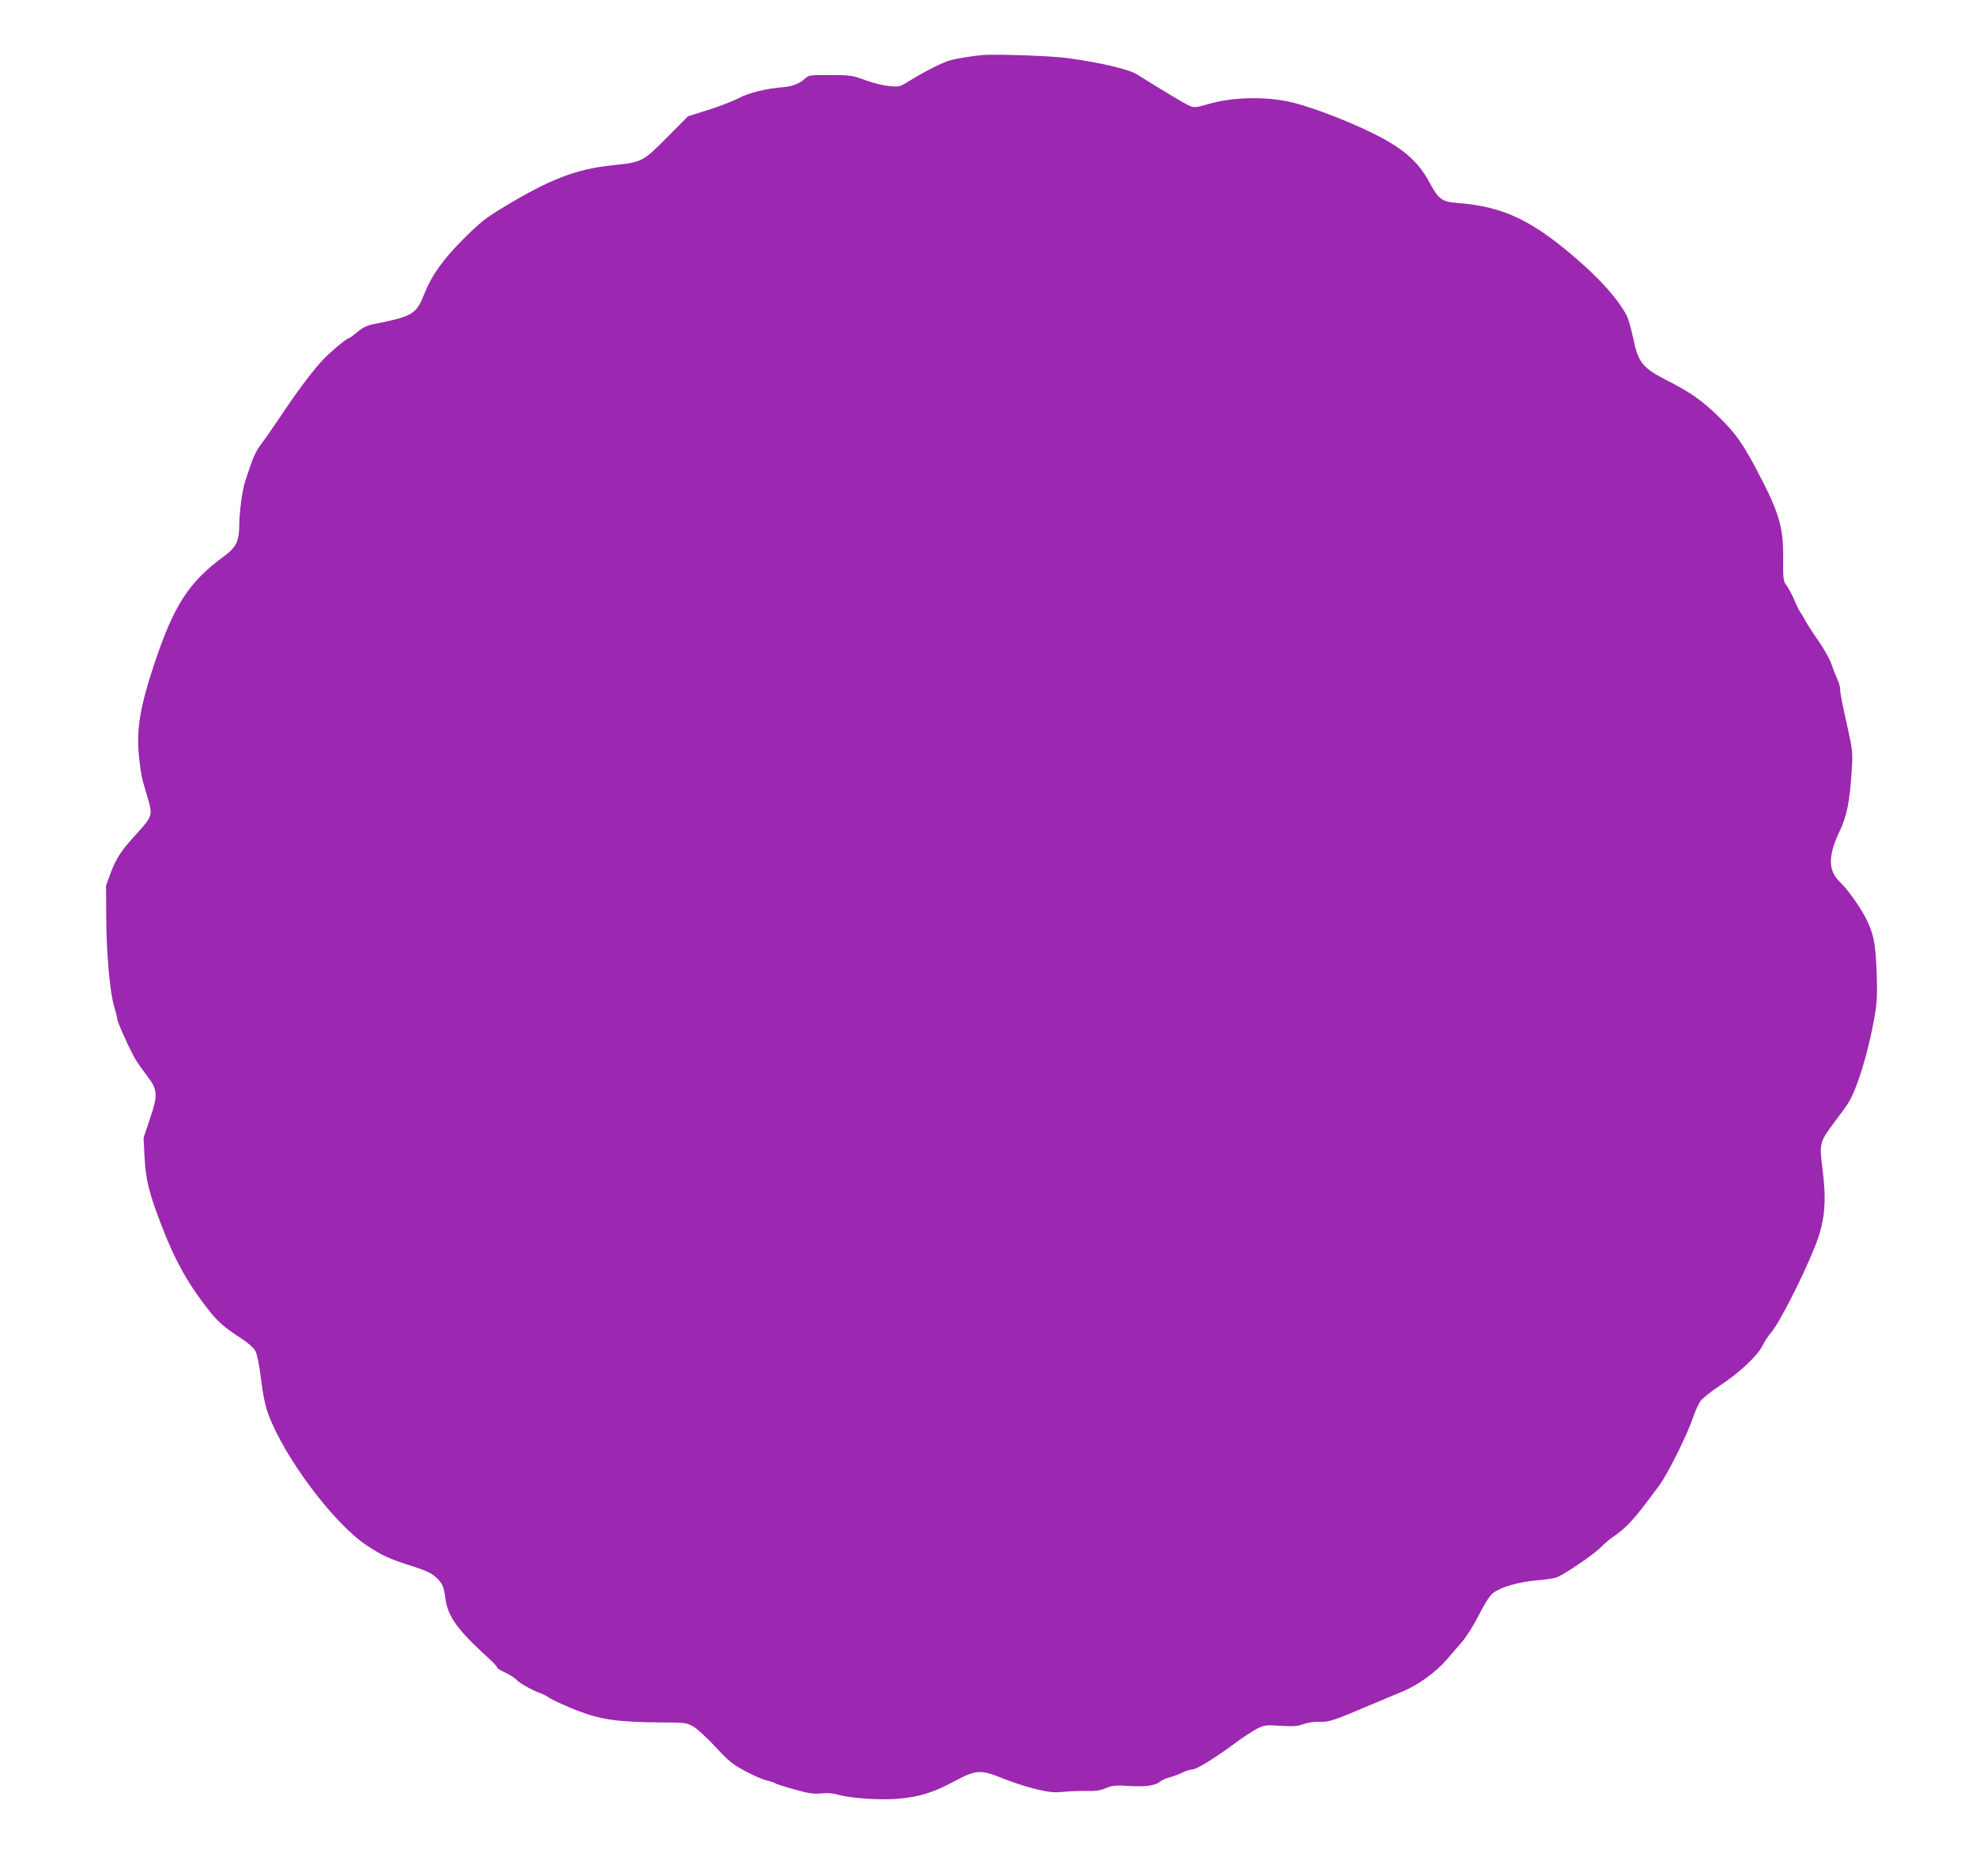<?xml version="1.0" standalone="no"?>
<!DOCTYPE svg PUBLIC "-//W3C//DTD SVG 20010904//EN"
 "http://www.w3.org/TR/2001/REC-SVG-20010904/DTD/svg10.dtd">
<svg version="1.0" xmlns="http://www.w3.org/2000/svg"
 width="1280pt" height="1215pt" viewBox="0 0 1280 1215"
 preserveAspectRatio="xMidYMid meet">
<g transform="translate(0,1215) scale(0.1,-0.1)"
fill="#9c27b0" stroke="none">
<path d="M6370 11794 c-62 -5 -178 -23 -220 -36 -48 -14 -160 -71 -248 -125
-71 -45 -74 -46 -140 -41 -40 4 -104 19 -157 39 -85 31 -98 33 -227 33 -126 1
-138 -1 -160 -20 -37 -35 -83 -53 -140 -58 -114 -9 -229 -37 -291 -71 -34 -18
-122 -52 -196 -76 l-134 -42 -136 -137 c-157 -158 -163 -161 -351 -180 -240
-25 -411 -91 -720 -279 -106 -64 -144 -95 -251 -202 -130 -130 -203 -233 -249
-349 -54 -136 -73 -148 -333 -200 -43 -9 -69 -22 -103 -51 -25 -21 -49 -39
-53 -39 -16 0 -136 -102 -181 -153 -73 -82 -162 -202 -265 -357 -54 -80 -112
-163 -130 -185 -18 -23 -45 -76 -59 -120 -15 -44 -32 -93 -37 -110 -19 -52
-38 -197 -39 -283 0 -106 -20 -146 -98 -204 -230 -168 -327 -319 -456 -708
-88 -266 -112 -411 -97 -576 6 -66 17 -141 25 -169 8 -27 24 -85 37 -127 28
-97 23 -110 -78 -220 -98 -107 -129 -154 -166 -251 l-30 -82 1 -205 c1 -232
24 -494 53 -584 10 -34 19 -68 19 -77 0 -19 87 -211 120 -264 13 -22 46 -68
73 -103 69 -90 71 -122 18 -279 l-41 -122 6 -118 c7 -150 29 -240 110 -449 86
-225 171 -377 299 -540 65 -84 106 -120 225 -197 35 -23 73 -56 83 -74 12 -21
25 -84 38 -185 13 -106 28 -176 48 -229 103 -278 418 -699 630 -843 102 -69
154 -93 304 -140 85 -27 121 -44 149 -69 43 -39 53 -61 63 -137 15 -119 77
-205 283 -392 29 -26 52 -52 52 -57 0 -5 24 -21 54 -34 30 -14 63 -35 73 -47
18 -21 106 -70 152 -85 13 -4 44 -20 68 -36 25 -15 102 -50 172 -77 150 -59
261 -75 537 -77 166 -1 173 -2 217 -28 25 -15 89 -74 143 -132 83 -90 110
-112 189 -154 50 -28 114 -55 141 -62 27 -6 54 -15 59 -20 6 -4 62 -22 124
-39 93 -26 124 -30 171 -25 39 4 74 2 111 -9 84 -23 277 -36 393 -25 136 13
219 39 355 111 145 78 172 79 320 19 58 -23 152 -54 210 -68 91 -21 118 -24
186 -17 44 4 112 6 151 5 52 -1 82 3 117 18 42 18 61 20 155 14 109 -6 168 3
202 32 8 7 35 19 60 25 25 7 62 21 82 31 20 10 48 19 61 19 27 0 141 70 277
170 52 39 117 81 144 95 46 23 56 24 152 18 84 -5 112 -3 147 11 27 10 68 16
103 15 64 -2 86 5 324 106 74 31 173 73 220 92 97 41 212 124 279 202 25 29
69 80 98 113 30 34 78 110 113 179 40 78 71 127 93 143 50 38 169 72 282 81
55 4 114 13 131 20 53 22 237 147 279 190 22 22 56 52 75 65 102 71 136 107
307 338 54 72 184 332 218 437 15 44 38 94 51 112 13 18 70 63 126 100 130 86
242 192 275 258 14 27 37 64 52 80 51 55 205 356 285 555 68 167 80 294 50
523 -19 151 -16 163 75 284 38 50 81 109 94 130 56 89 129 327 168 548 18 102
20 144 16 285 -7 186 -17 248 -58 338 -34 76 -125 207 -179 258 -78 74 -80
169 -6 325 51 106 69 201 82 414 6 100 3 123 -25 250 -45 204 -51 234 -51 264
0 15 -8 42 -18 61 -9 19 -26 62 -37 95 -11 35 -48 100 -86 155 -37 52 -74 111
-84 130 -10 19 -23 42 -30 50 -7 8 -25 44 -40 80 -15 36 -38 79 -51 97 -23 30
-24 38 -23 180 1 202 -26 293 -168 563 -94 178 -140 244 -251 352 -105 103
-181 157 -339 237 -154 79 -182 115 -214 272 -12 57 -30 122 -41 144 -48 93
-149 211 -283 331 -319 284 -508 376 -818 400 -96 7 -120 25 -177 132 -89 167
-216 260 -535 395 -139 58 -289 110 -369 127 -169 37 -373 31 -529 -14 -79
-23 -92 -24 -120 -12 -28 11 -167 95 -342 204 -54 34 -233 76 -452 106 -102
14 -445 26 -543 20z"/>
</g>
</svg>
